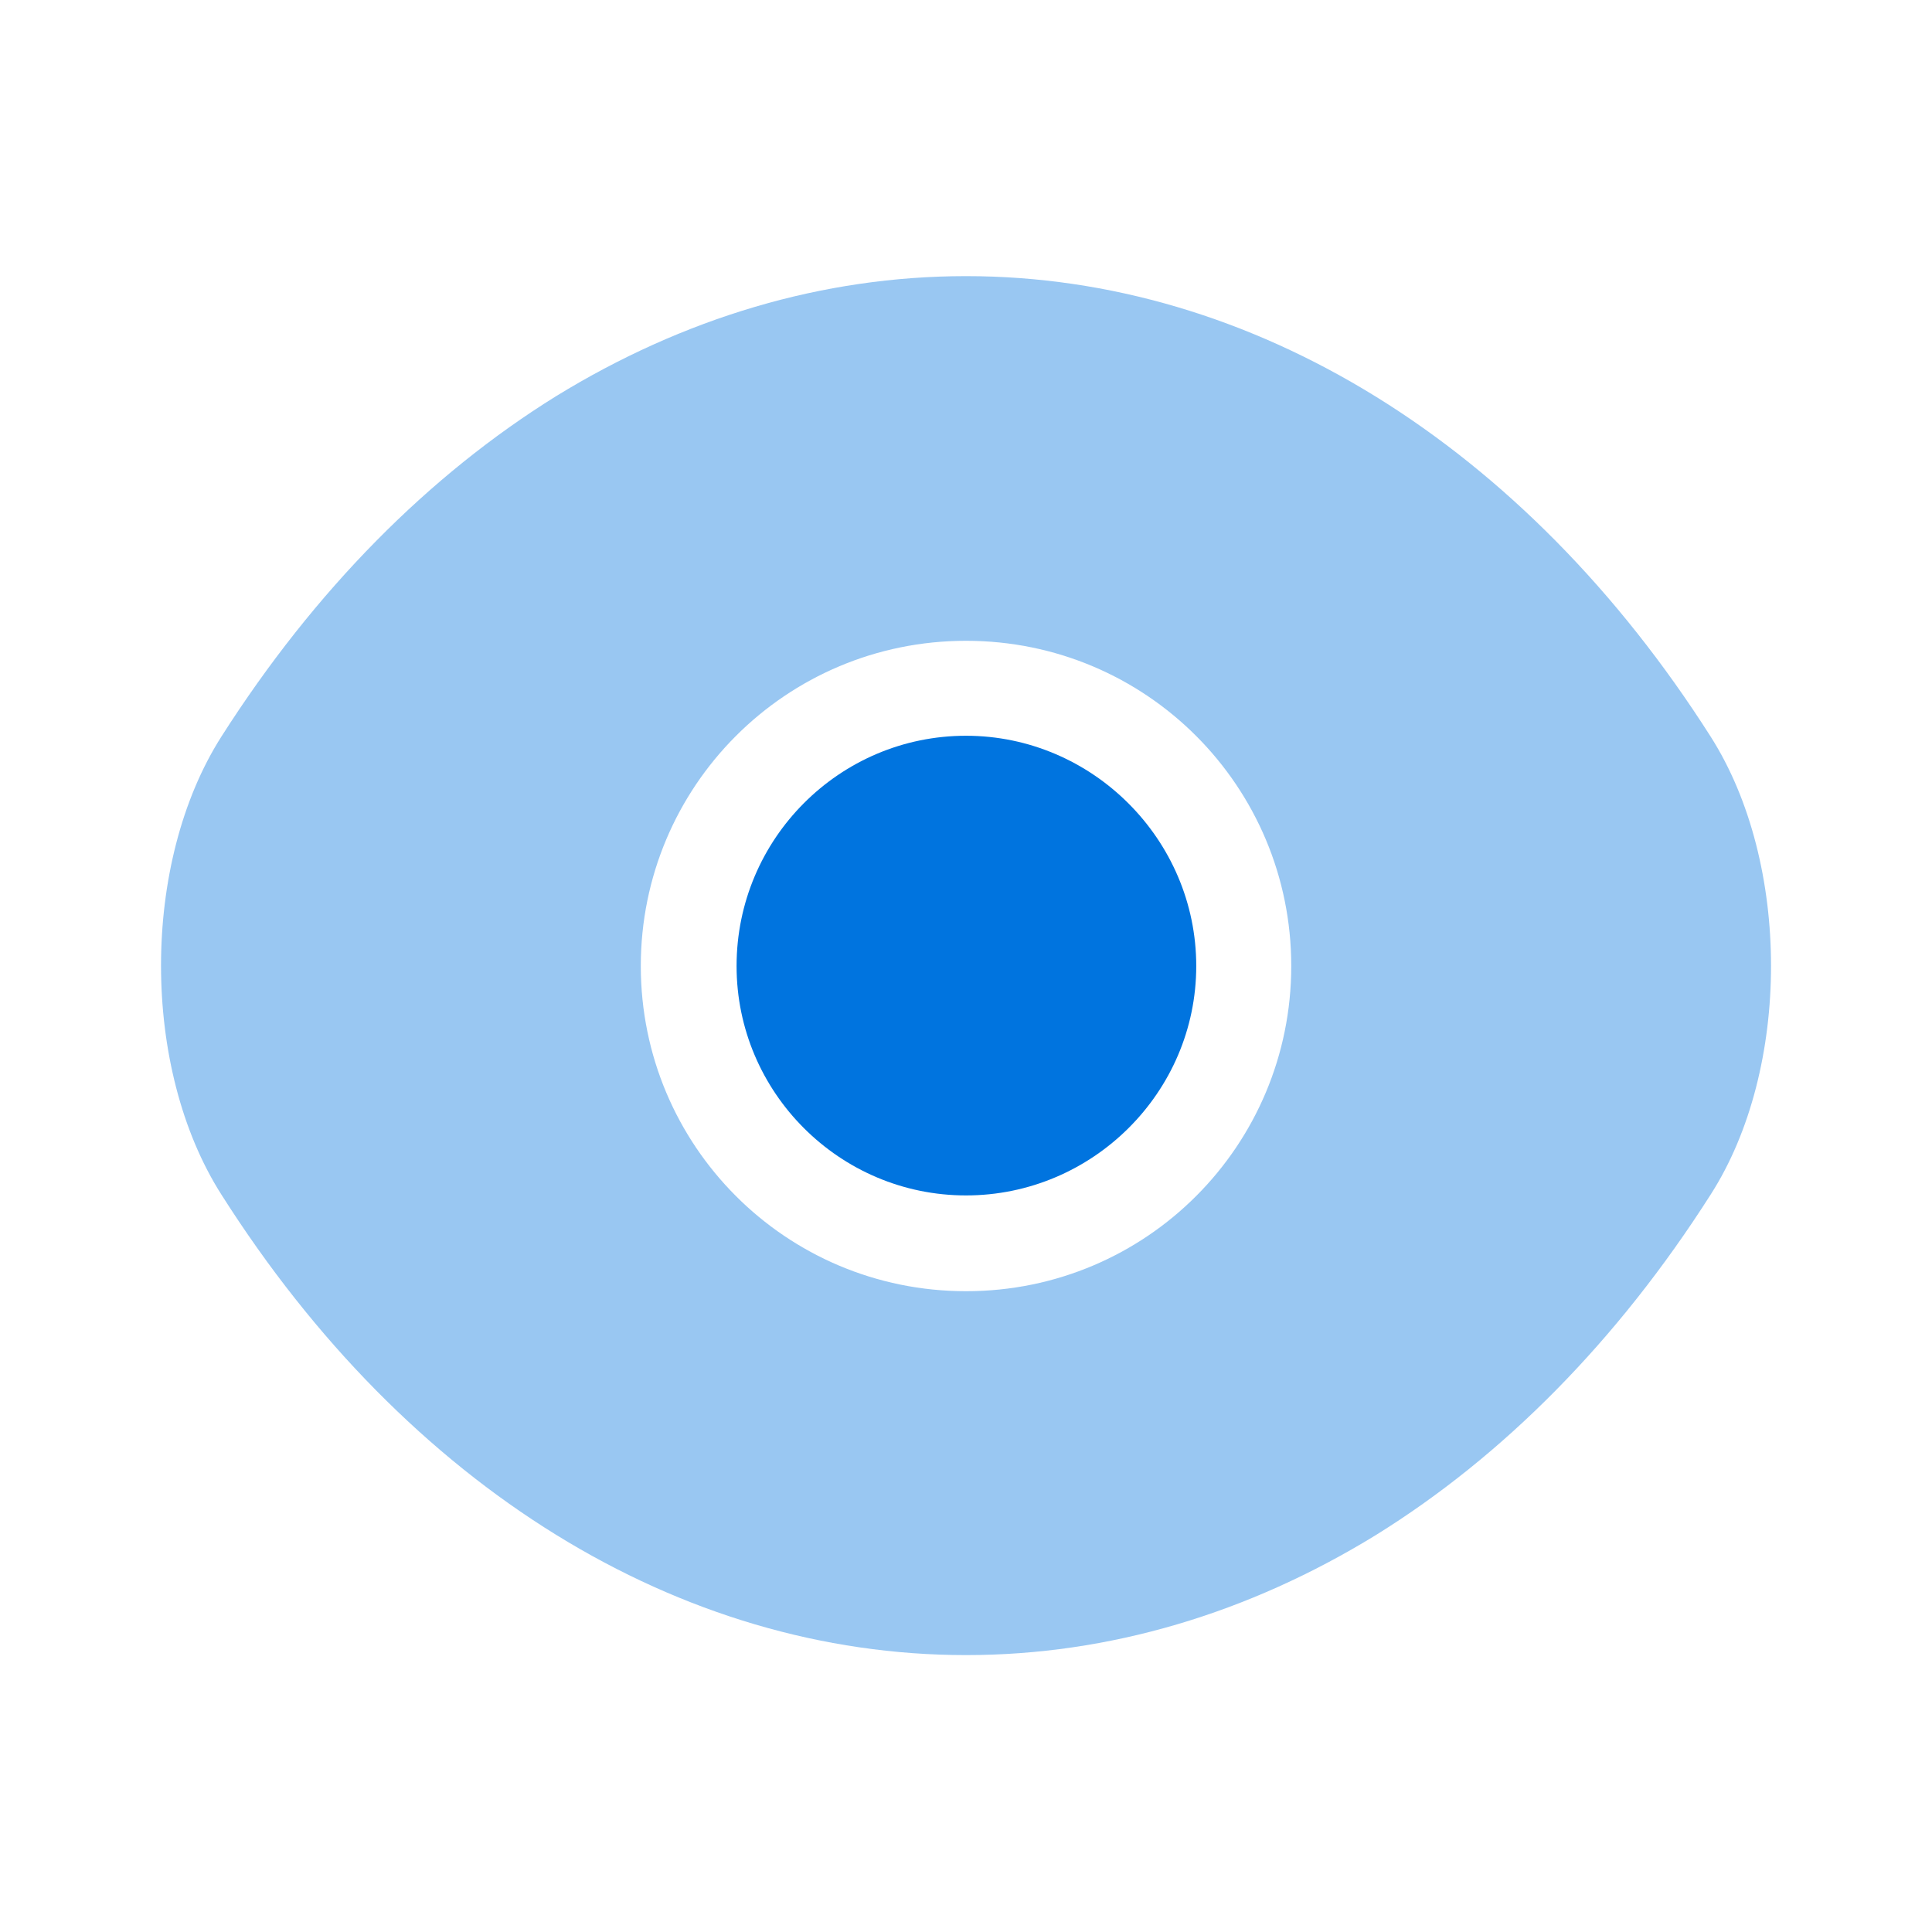 <?xml version="1.0" encoding="UTF-8"?>
<svg xmlns="http://www.w3.org/2000/svg" width="40" height="40" viewBox="0 0 40 40" fill="none">
  <path opacity="0.4" d="M35.417 15.25C31.567 9.2 25.934 5.717 20.001 5.717C17.034 5.717 14.151 6.583 11.517 8.2C8.884 9.833 6.517 12.217 4.584 15.25C2.917 17.867 2.917 22.117 4.584 24.733C8.434 30.8 14.067 34.267 20.001 34.267C22.967 34.267 25.851 33.4 28.484 31.783C31.117 30.15 33.484 27.767 35.417 24.733C37.084 22.133 37.084 17.867 35.417 15.25ZM20.001 26.733C16.267 26.733 13.267 23.717 13.267 20C13.267 16.283 16.267 13.267 20.001 13.267C23.734 13.267 26.734 16.283 26.734 20C26.734 23.717 23.734 26.733 20.001 26.733Z" fill="#0074DF"></path>
  <path d="M20 15.233C17.383 15.233 15.25 17.367 15.25 20C15.25 22.617 17.383 24.75 20 24.75C22.617 24.75 24.767 22.617 24.767 20C24.767 17.383 22.617 15.233 20 15.233Z" fill="#0074DF"></path>
</svg>

